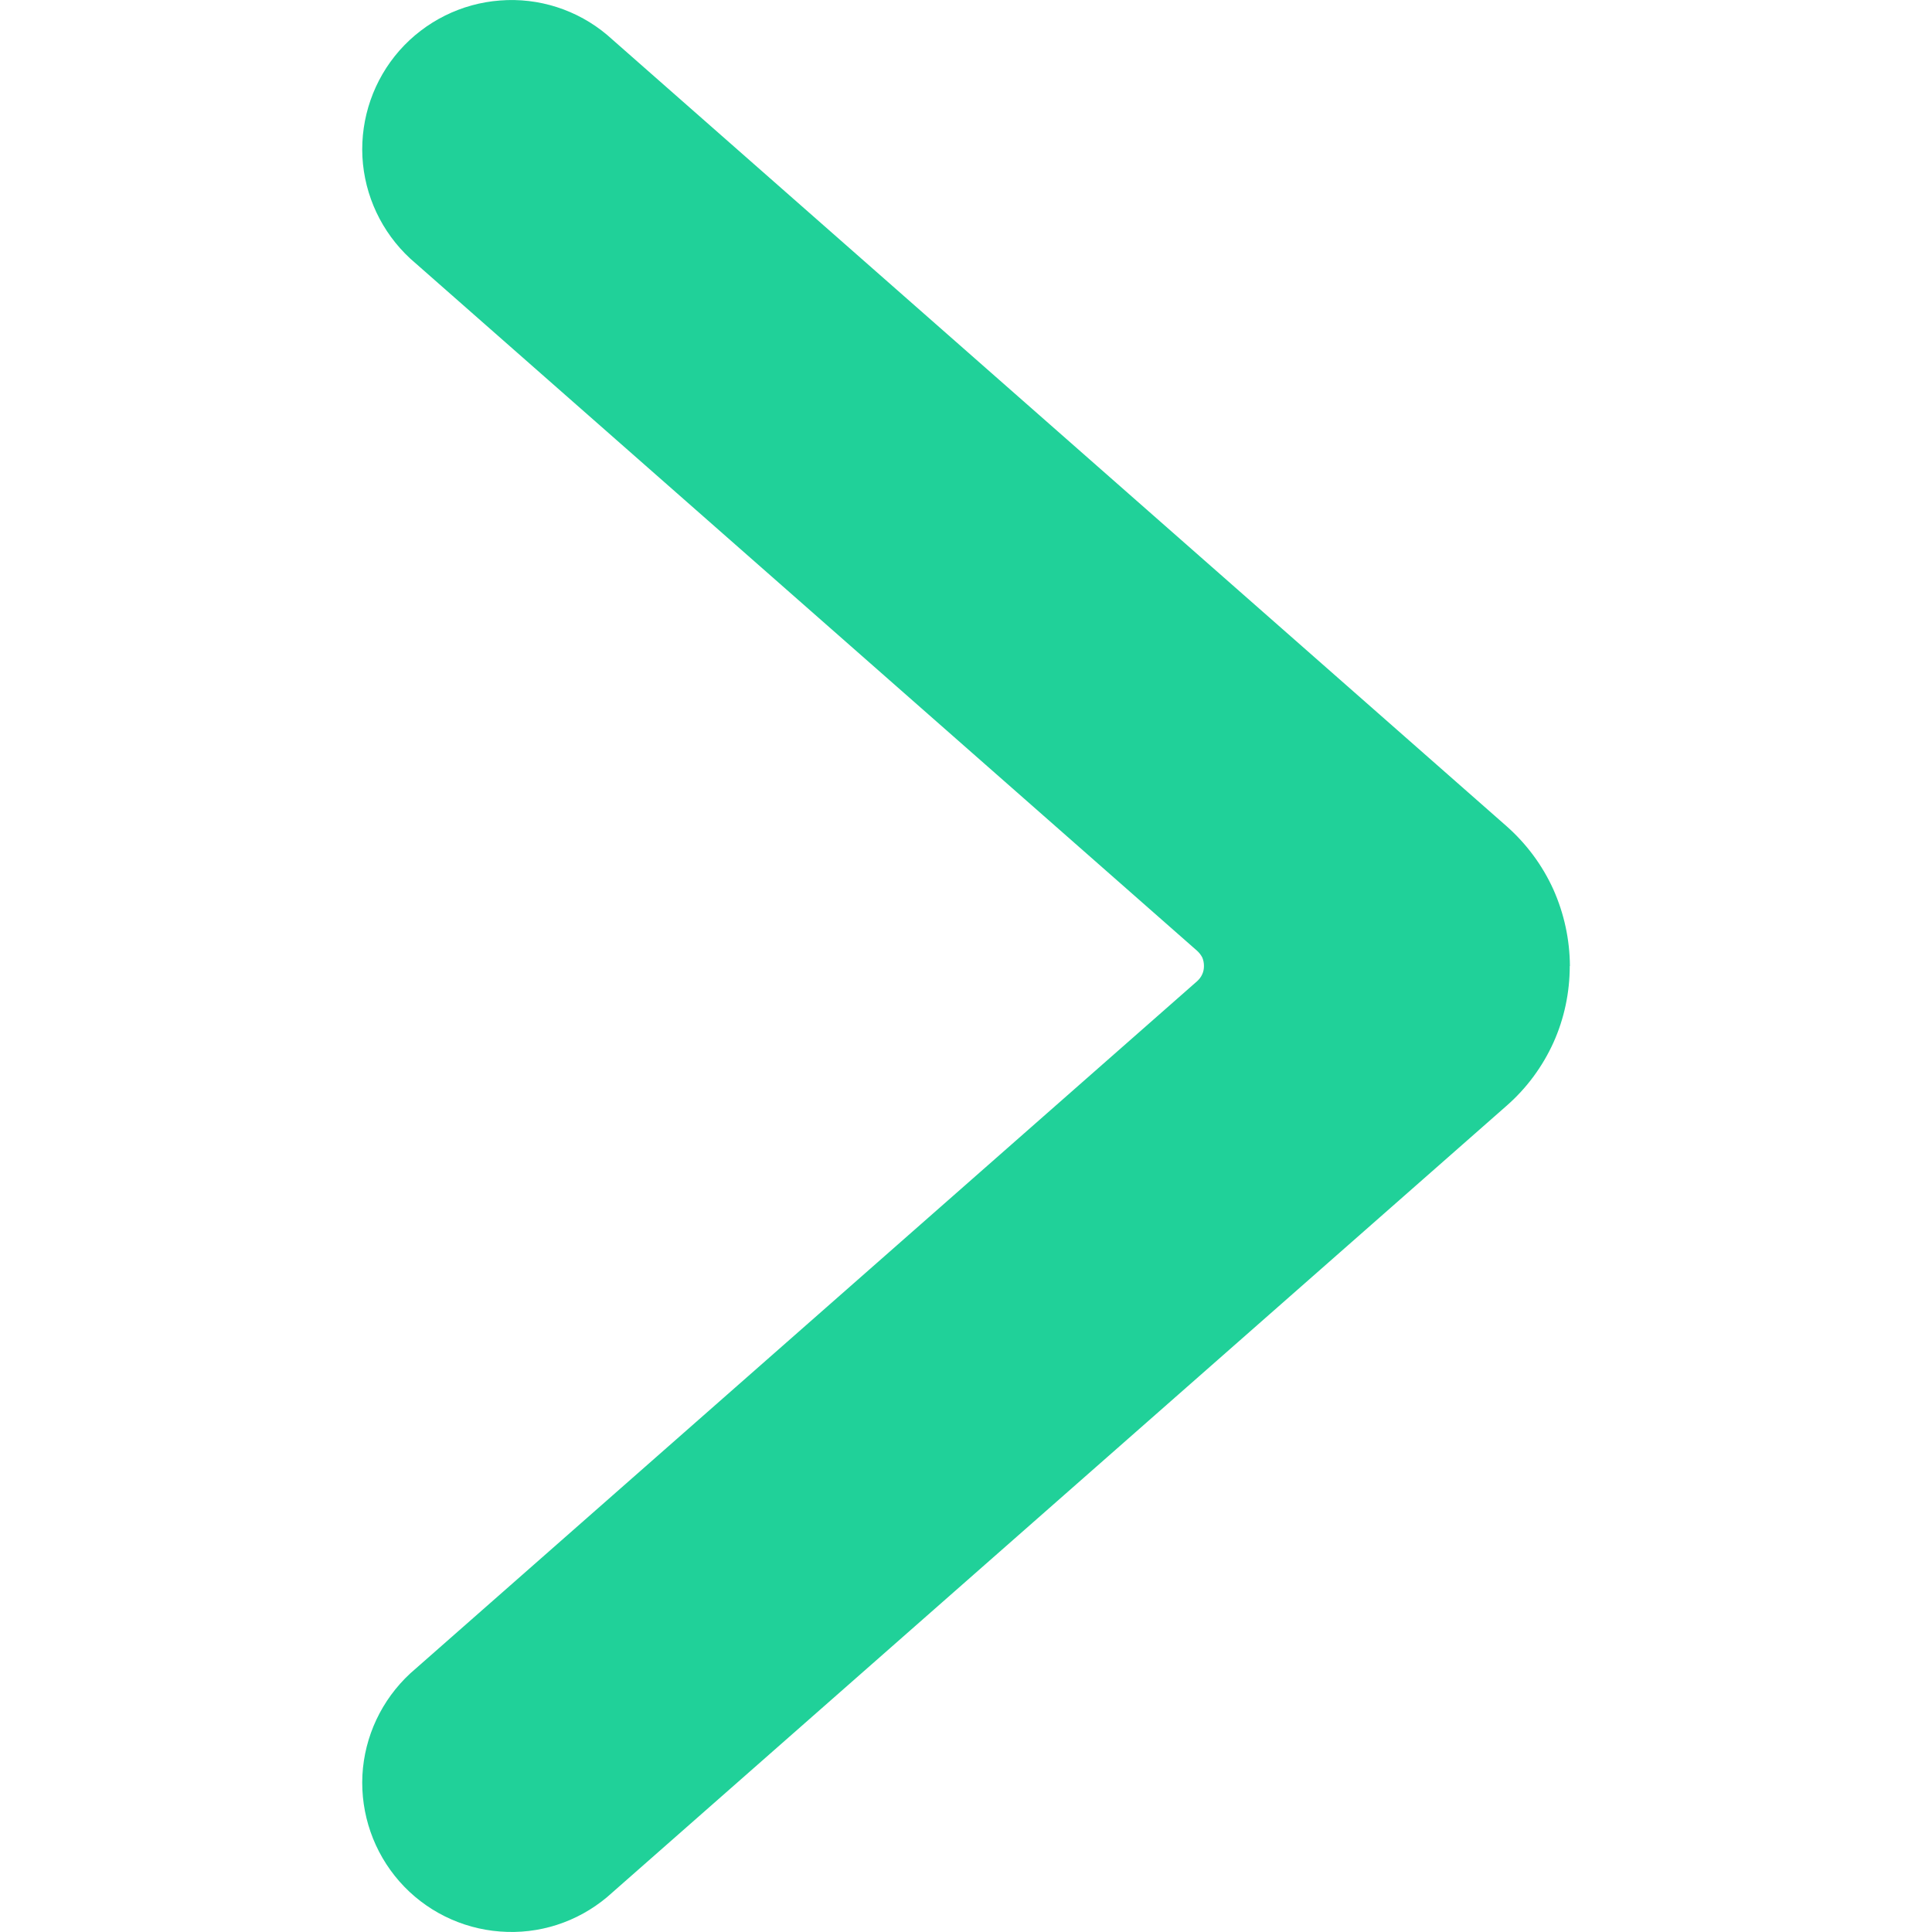 <svg xmlns="http://www.w3.org/2000/svg" width="12" height="12" fill="none" viewBox="0 0 12 12">
    <path fill="#20d199" d="M9.75 6c0 .164-.034.326-.101.475-.068.15-.166.283-.29.392l-5.588 4.916c-.186.156-.424.233-.665.214-.241-.018-.466-.13-.625-.311-.16-.182-.242-.419-.23-.66.013-.242.12-.468.297-.632l4.888-4.3c.013-.012.024-.026.031-.042.008-.017.011-.034.011-.052 0-.018-.003-.035-.01-.052-.008-.016-.019-.03-.032-.042l-4.888-4.3c-.177-.164-.284-.39-.297-.632-.012-.241.07-.478.23-.66.16-.181.384-.293.625-.311.24-.019.48.058.665.214l5.587 4.915c.123.109.222.242.29.392.067.15.102.312.103.476z"/>
</svg>
